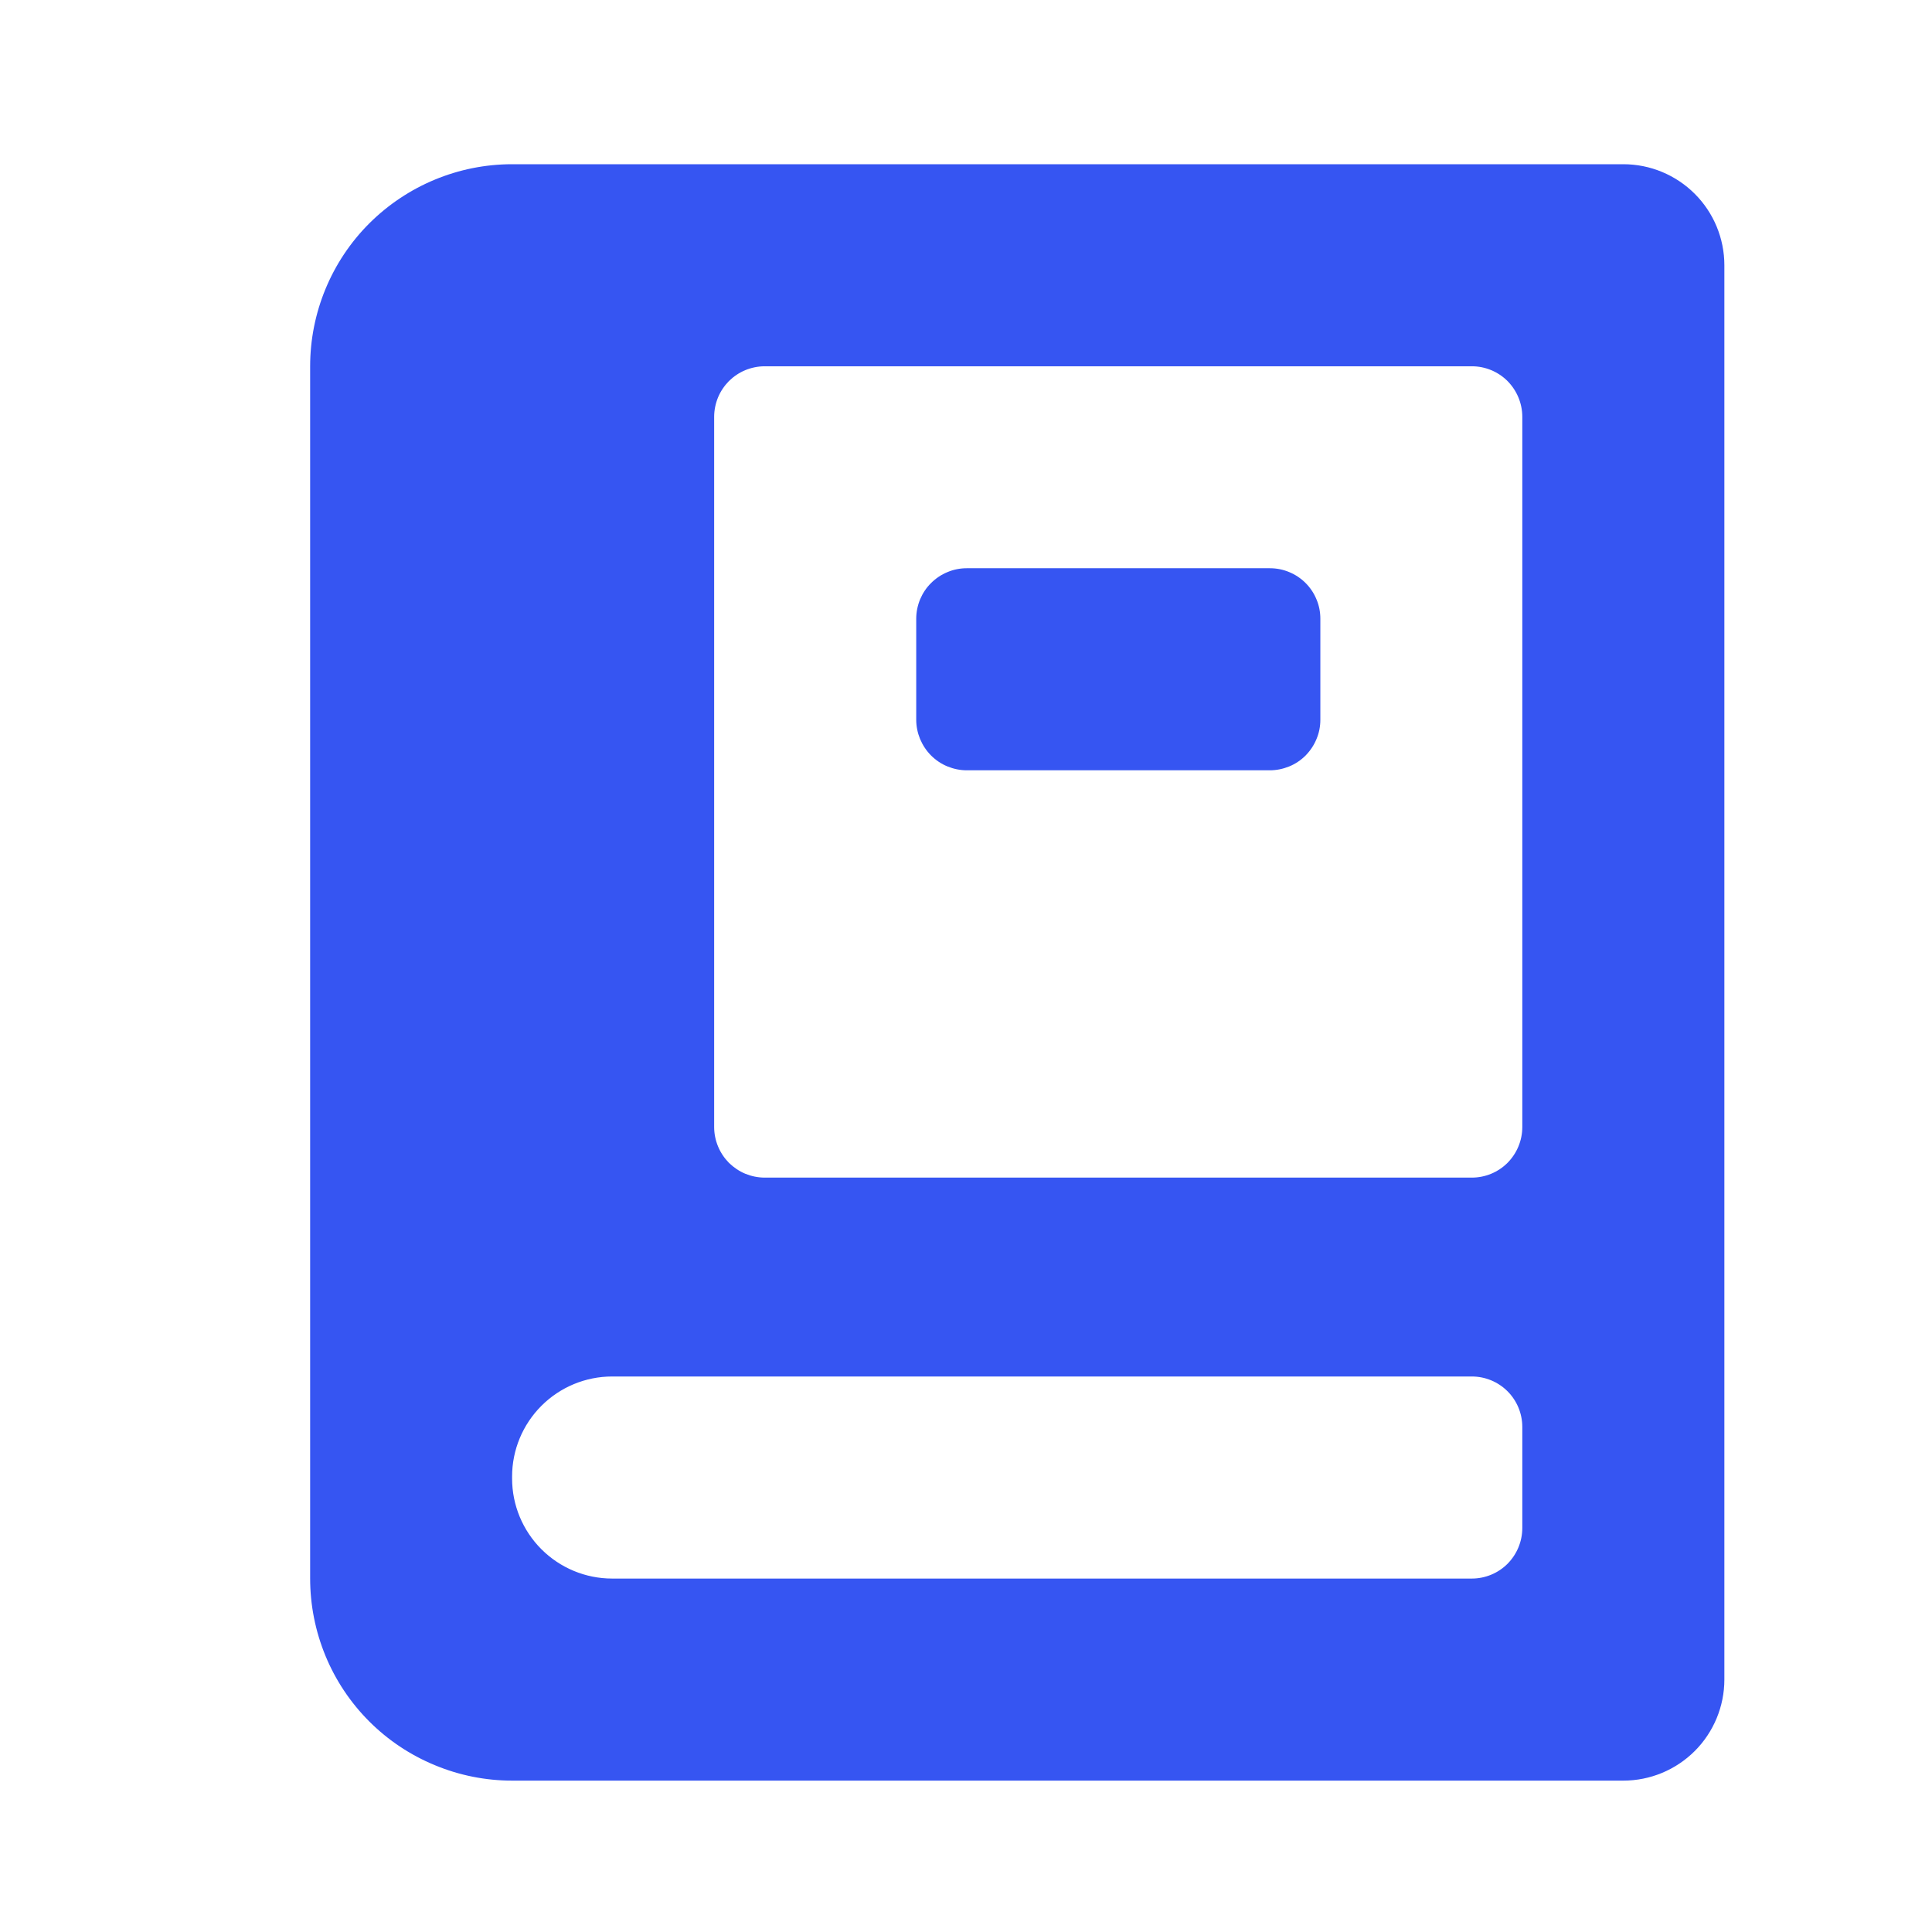 <svg width="17" height="17" viewBox="0 0 17 17" fill="none" xmlns="http://www.w3.org/2000/svg">
<path d="M14.284 1.445H4.506C4.035 1.445 3.583 1.633 3.249 1.966C2.916 2.299 2.729 2.752 2.729 3.223V13.89C2.729 14.123 2.775 14.354 2.864 14.57C2.953 14.786 3.084 14.982 3.249 15.147C3.414 15.312 3.61 15.443 3.826 15.532C4.042 15.622 4.273 15.668 4.506 15.668H14.284C14.52 15.668 14.746 15.574 14.913 15.407C15.079 15.241 15.173 15.014 15.173 14.779V2.334C15.173 2.098 15.079 1.872 14.913 1.706C14.746 1.539 14.52 1.445 14.284 1.445ZM13.395 13.445C13.395 13.563 13.348 13.676 13.265 13.76C13.182 13.843 13.069 13.89 12.951 13.89H5.386C5.153 13.89 4.929 13.797 4.764 13.632C4.599 13.467 4.506 13.243 4.506 13.01V12.992C4.506 12.759 4.599 12.535 4.764 12.37C4.929 12.205 5.153 12.112 5.386 12.112H12.951C13.069 12.112 13.182 12.159 13.265 12.242C13.348 12.325 13.395 12.438 13.395 12.556V13.445ZM13.395 9.917C13.395 10.035 13.348 10.148 13.265 10.232C13.182 10.315 13.069 10.362 12.951 10.362H6.729C6.67 10.362 6.612 10.35 6.558 10.328C6.505 10.306 6.456 10.273 6.414 10.232C6.373 10.19 6.34 10.141 6.318 10.087C6.296 10.034 6.284 9.976 6.284 9.917V3.668C6.284 3.609 6.296 3.551 6.318 3.497C6.34 3.444 6.373 3.395 6.414 3.353C6.456 3.312 6.505 3.279 6.558 3.257C6.612 3.235 6.67 3.223 6.729 3.223H12.951C13.069 3.223 13.182 3.27 13.265 3.353C13.348 3.437 13.395 3.55 13.395 3.668V9.917Z" fill="#3655F2"/>
<path d="M11.174 5H8.507C8.449 5 8.391 5.011 8.337 5.034C8.283 5.056 8.234 5.089 8.193 5.13C8.151 5.171 8.119 5.22 8.096 5.274C8.074 5.328 8.062 5.386 8.062 5.444V6.333C8.062 6.392 8.074 6.449 8.096 6.503C8.119 6.557 8.151 6.606 8.193 6.648C8.234 6.689 8.283 6.722 8.337 6.744C8.391 6.766 8.449 6.778 8.507 6.778H11.174C11.232 6.778 11.29 6.766 11.344 6.744C11.398 6.722 11.447 6.689 11.488 6.648C11.529 6.606 11.562 6.557 11.584 6.503C11.607 6.449 11.618 6.392 11.618 6.333V5.444C11.618 5.386 11.607 5.328 11.584 5.274C11.562 5.22 11.529 5.171 11.488 5.13C11.447 5.089 11.398 5.056 11.344 5.034C11.29 5.011 11.232 5 11.174 5Z" fill="#3655F2"/>
</svg>
